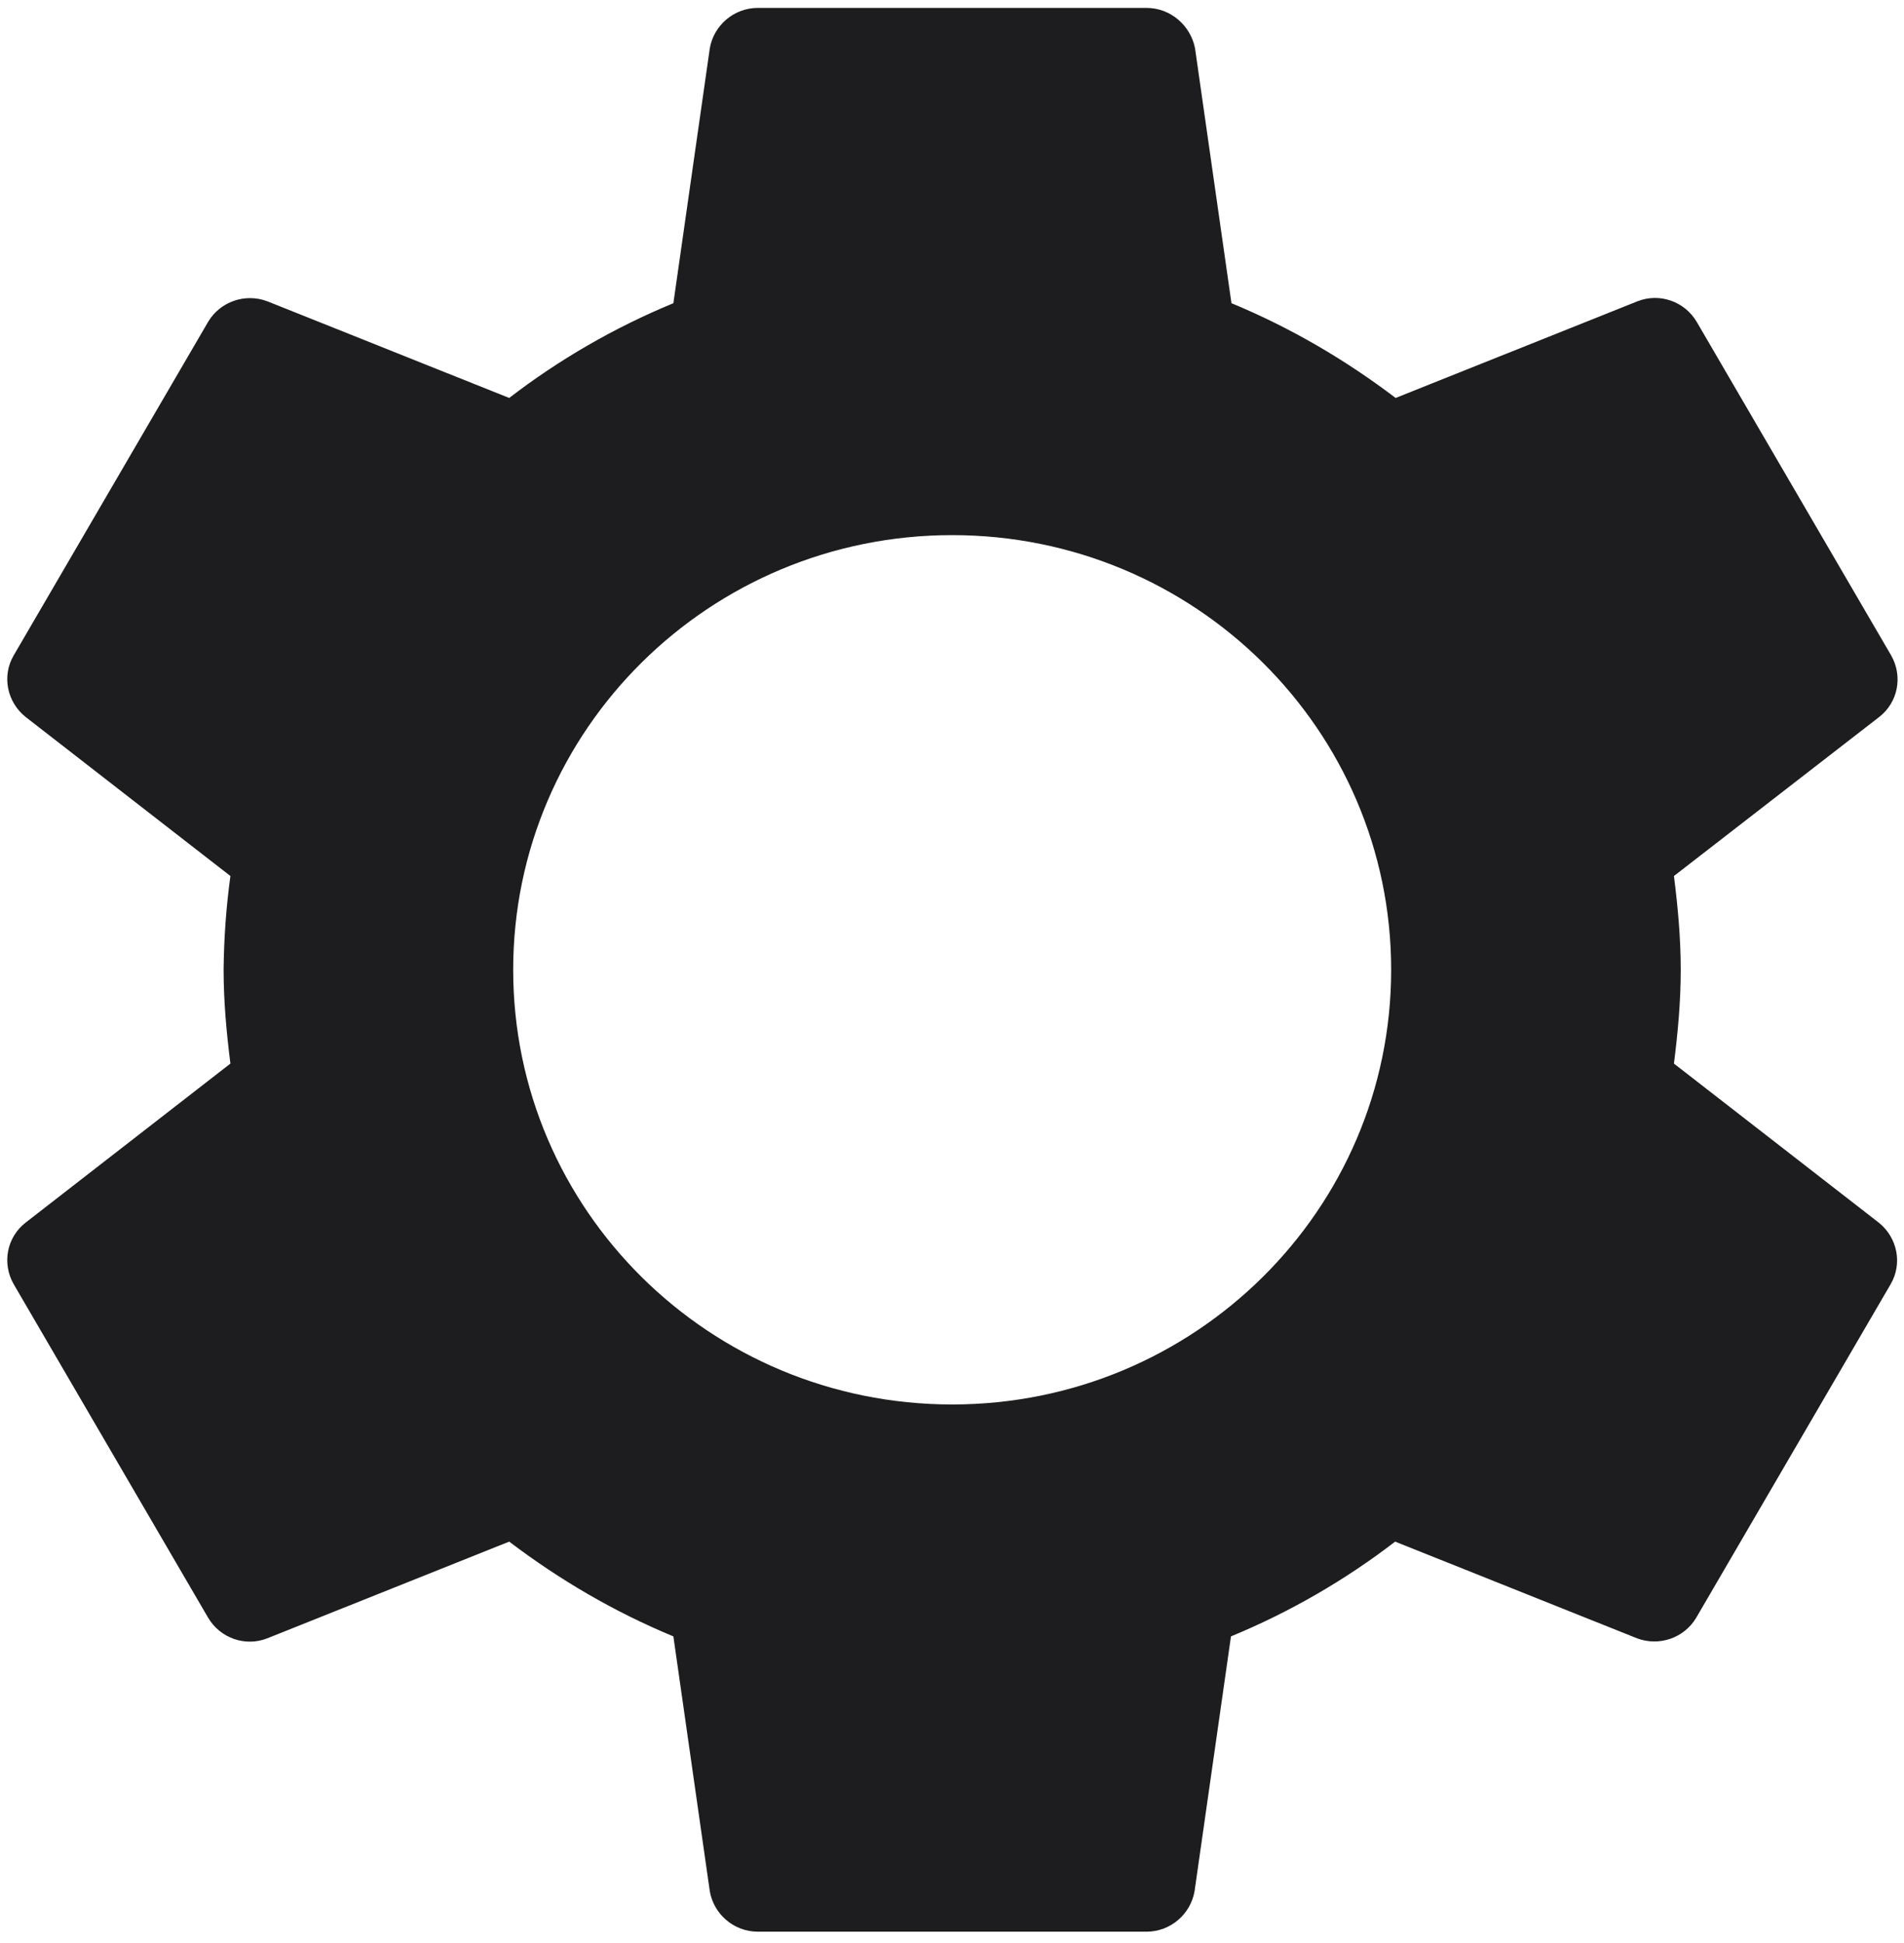 <svg width="98" height="100" viewBox="0 0 98 100" fill="none" xmlns="http://www.w3.org/2000/svg">
<g clip-path="url(#clip0_4930_2)">
<path fill-rule="evenodd" clip-rule="evenodd" d="M86.509 49.912C86.509 51.546 86.359 53.154 86.159 54.739L96.709 62.931C97.659 63.699 97.934 65.036 97.309 66.1L87.309 83.253C86.692 84.299 85.401 84.749 84.259 84.318L71.809 79.342C69.222 81.331 66.381 82.971 63.359 84.219L61.484 97.337C61.284 98.501 60.259 99.417 59.009 99.417H39.009C37.759 99.417 36.734 98.501 36.534 97.337L34.659 84.219C31.609 82.956 28.784 81.298 26.209 79.342L13.759 84.318C12.634 84.763 11.334 84.318 10.709 83.253L0.709 66.1C0.084 65.011 0.359 63.674 1.309 62.931L11.859 54.739C11.659 53.154 11.509 51.545 11.509 49.912C11.524 48.297 11.641 46.685 11.859 45.085L1.309 36.892C0.359 36.124 0.084 34.788 0.709 33.724L10.709 16.57C11.325 15.524 12.616 15.074 13.759 15.506L26.209 20.481C28.795 18.492 31.637 16.853 34.659 15.605L36.534 2.486C36.734 1.322 37.759 0.407 39.009 0.407H59.009C60.259 0.407 61.284 1.323 61.509 2.486L63.384 15.605C66.434 16.867 69.259 18.526 71.834 20.481L84.284 15.506C85.409 15.06 86.709 15.506 87.334 16.57L97.334 33.724C97.959 34.813 97.684 36.149 96.734 36.892L86.159 45.085C86.359 46.669 86.509 48.278 86.509 49.912ZM71.604 49.912C71.604 62.267 61.488 72.283 49.009 72.283C36.53 72.283 26.414 62.267 26.414 49.912C26.414 37.557 36.53 27.541 49.009 27.541C61.488 27.541 71.604 37.557 71.604 49.912Z" fill="#1D1D1F"/>
</g>
<defs>
<clipPath id="clip0_4930_2">
<rect width="98" height="100" fill="white"/>
</clipPath>
</defs>
</svg>
